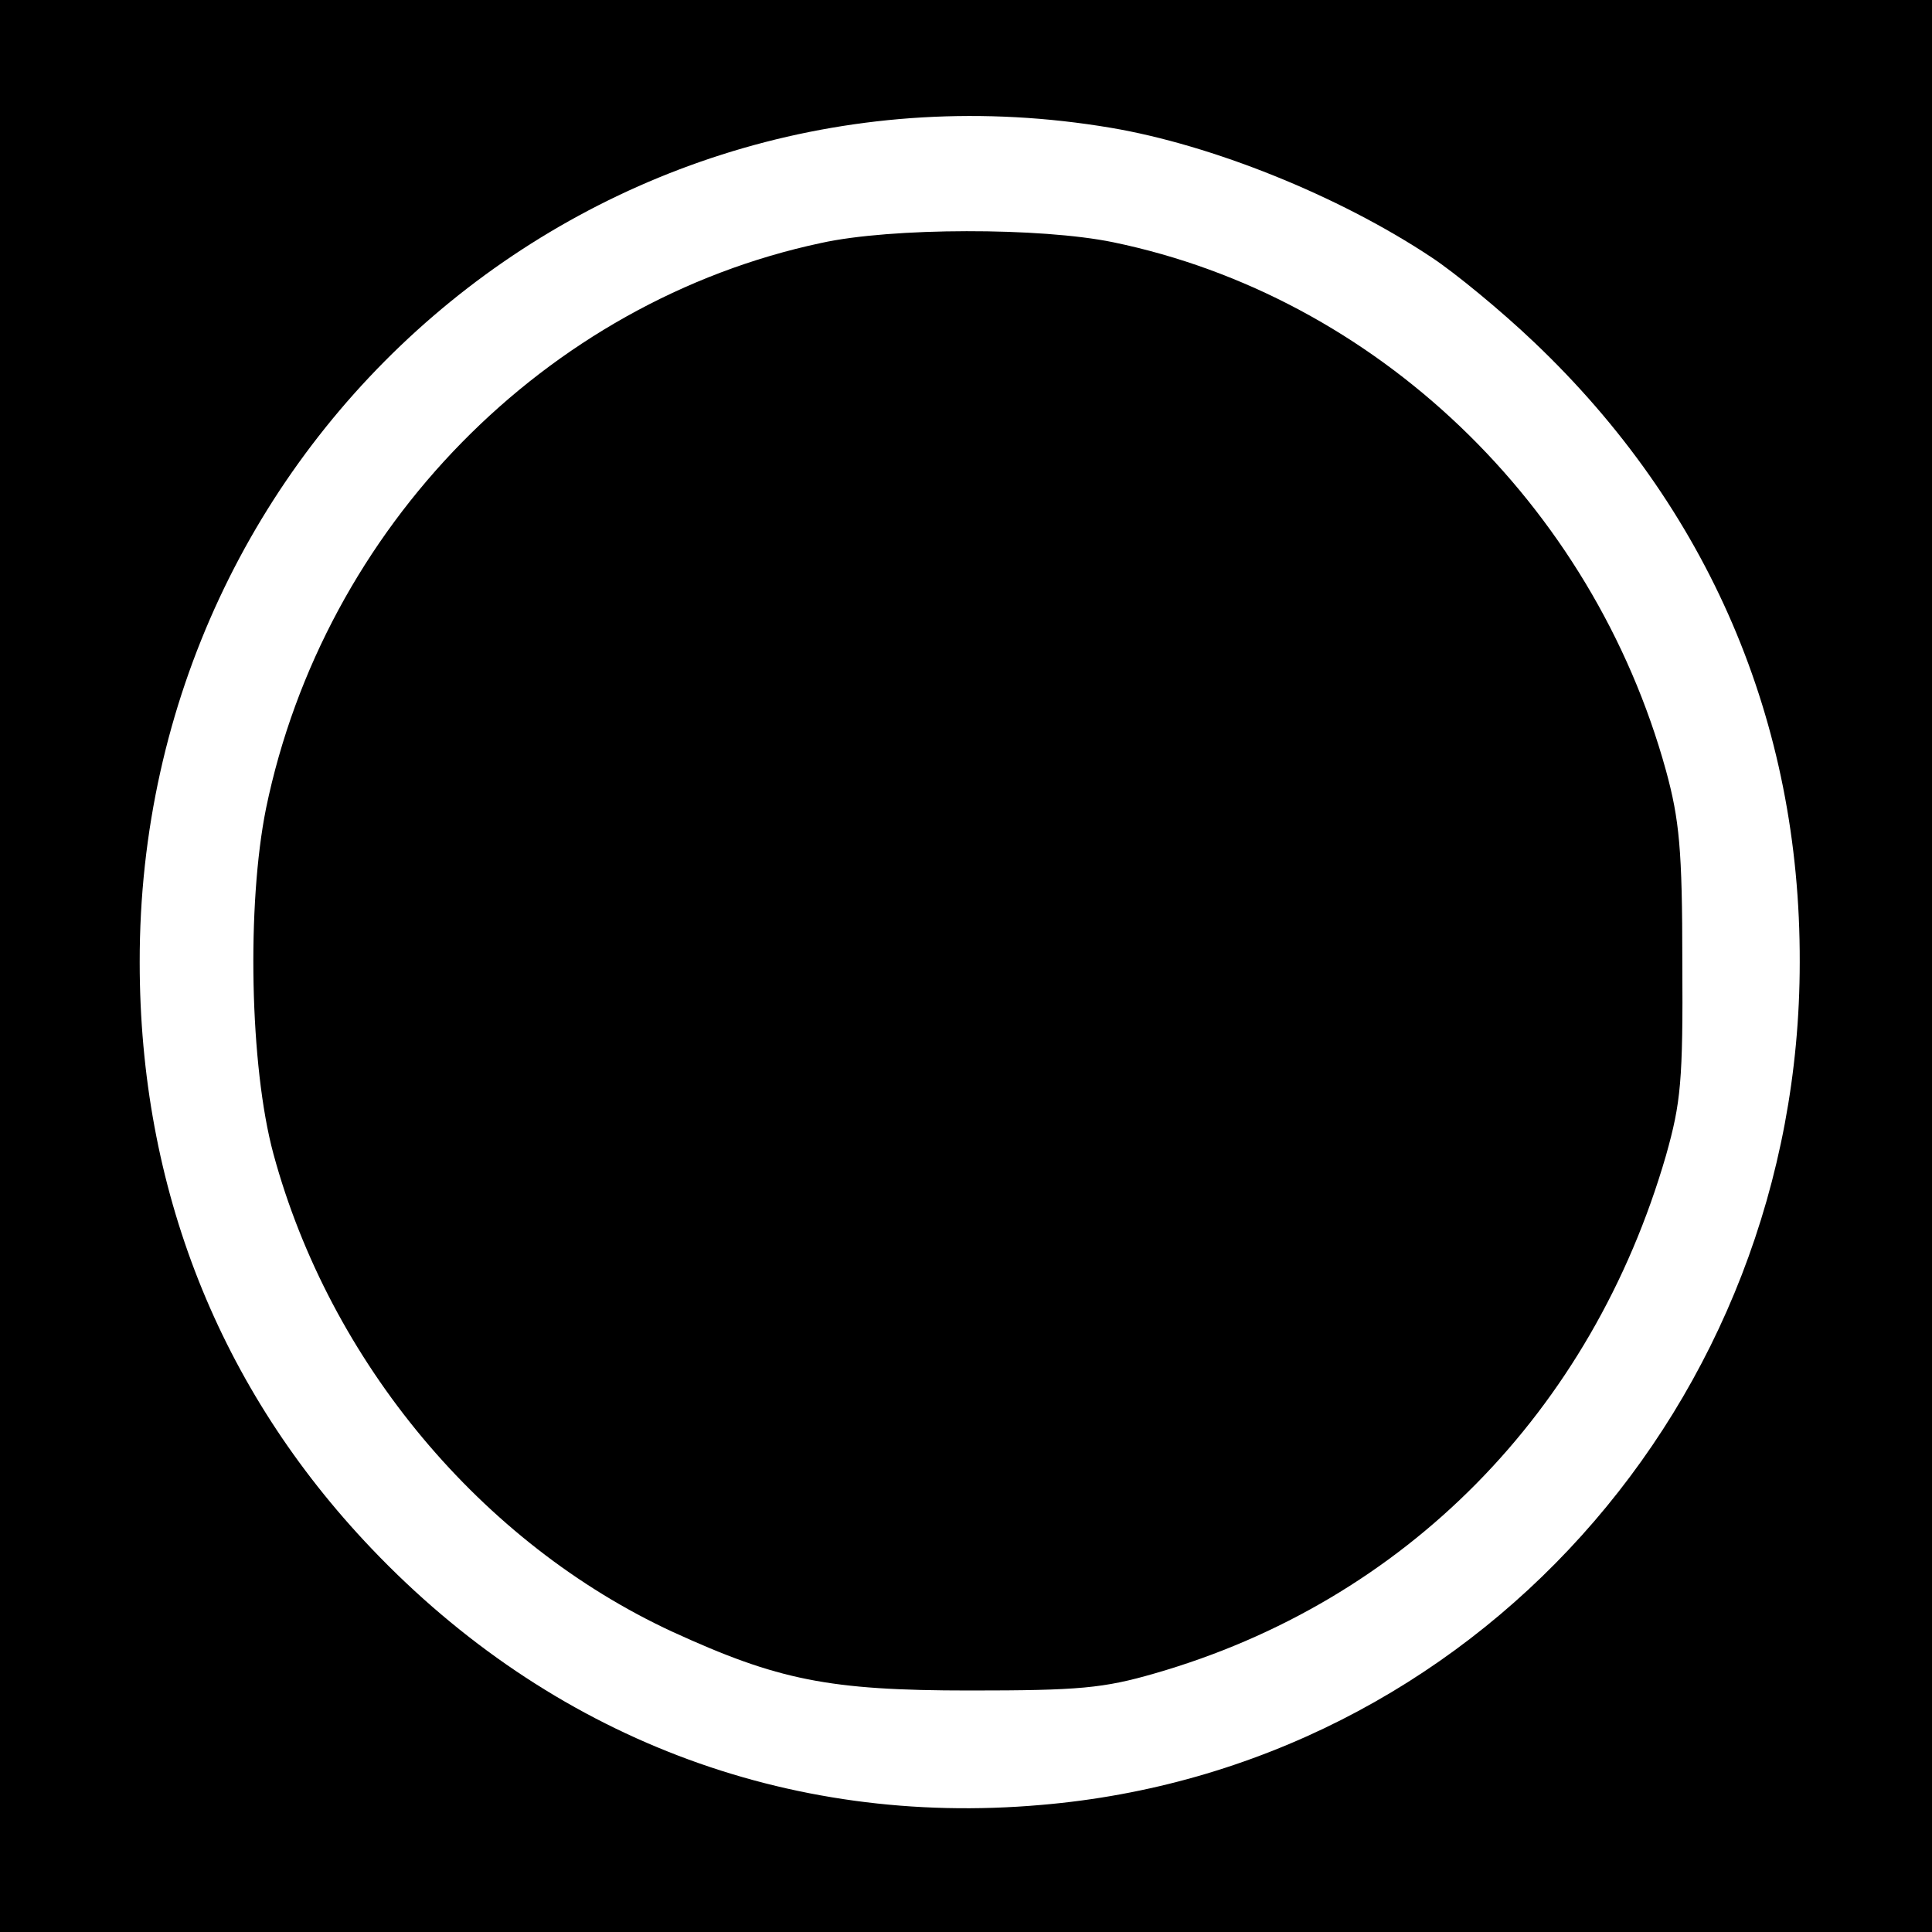 <?xml version="1.0" standalone="no"?>
<!DOCTYPE svg PUBLIC "-//W3C//DTD SVG 20010904//EN"
 "http://www.w3.org/TR/2001/REC-SVG-20010904/DTD/svg10.dtd">
<svg version="1.0" xmlns="http://www.w3.org/2000/svg"
 width="260pt" height="260pt" viewBox="0 0 260 260"
 preserveAspectRatio="xMidYMid meet">
<g transform="translate(0,260) scale(0.1,-0.1)"
fill="#000000" stroke="none">
<path d="M0 1300 l0 -1300 1300 0 1300 0 0 1300 0 1300 -1300 0 -1300 0 0
-1300z m1495 1128 c136 -23 306 -91 431 -174 32 -21 95 -73 138 -114 235 -223
359 -511 358 -835 0 -594 -442 -1085 -1021 -1134 -342 -30 -660 92 -901 345
-205 215 -312 485 -312 789 -1 706 619 1239 1307 1123z"/>
<path d="M1105 2273 c-371 -79 -669 -383 -747 -761 -26 -129 -22 -347 10 -465
76 -280 280 -524 537 -643 142 -65 210 -79 400 -79 147 0 180 3 249 23 337 97
588 352 688 697 20 71 23 100 22 260 0 152 -4 192 -22 258 -99 359 -391 638
-744 711 -97 20 -298 20 -393 -1z"/>
</g>
</svg>
